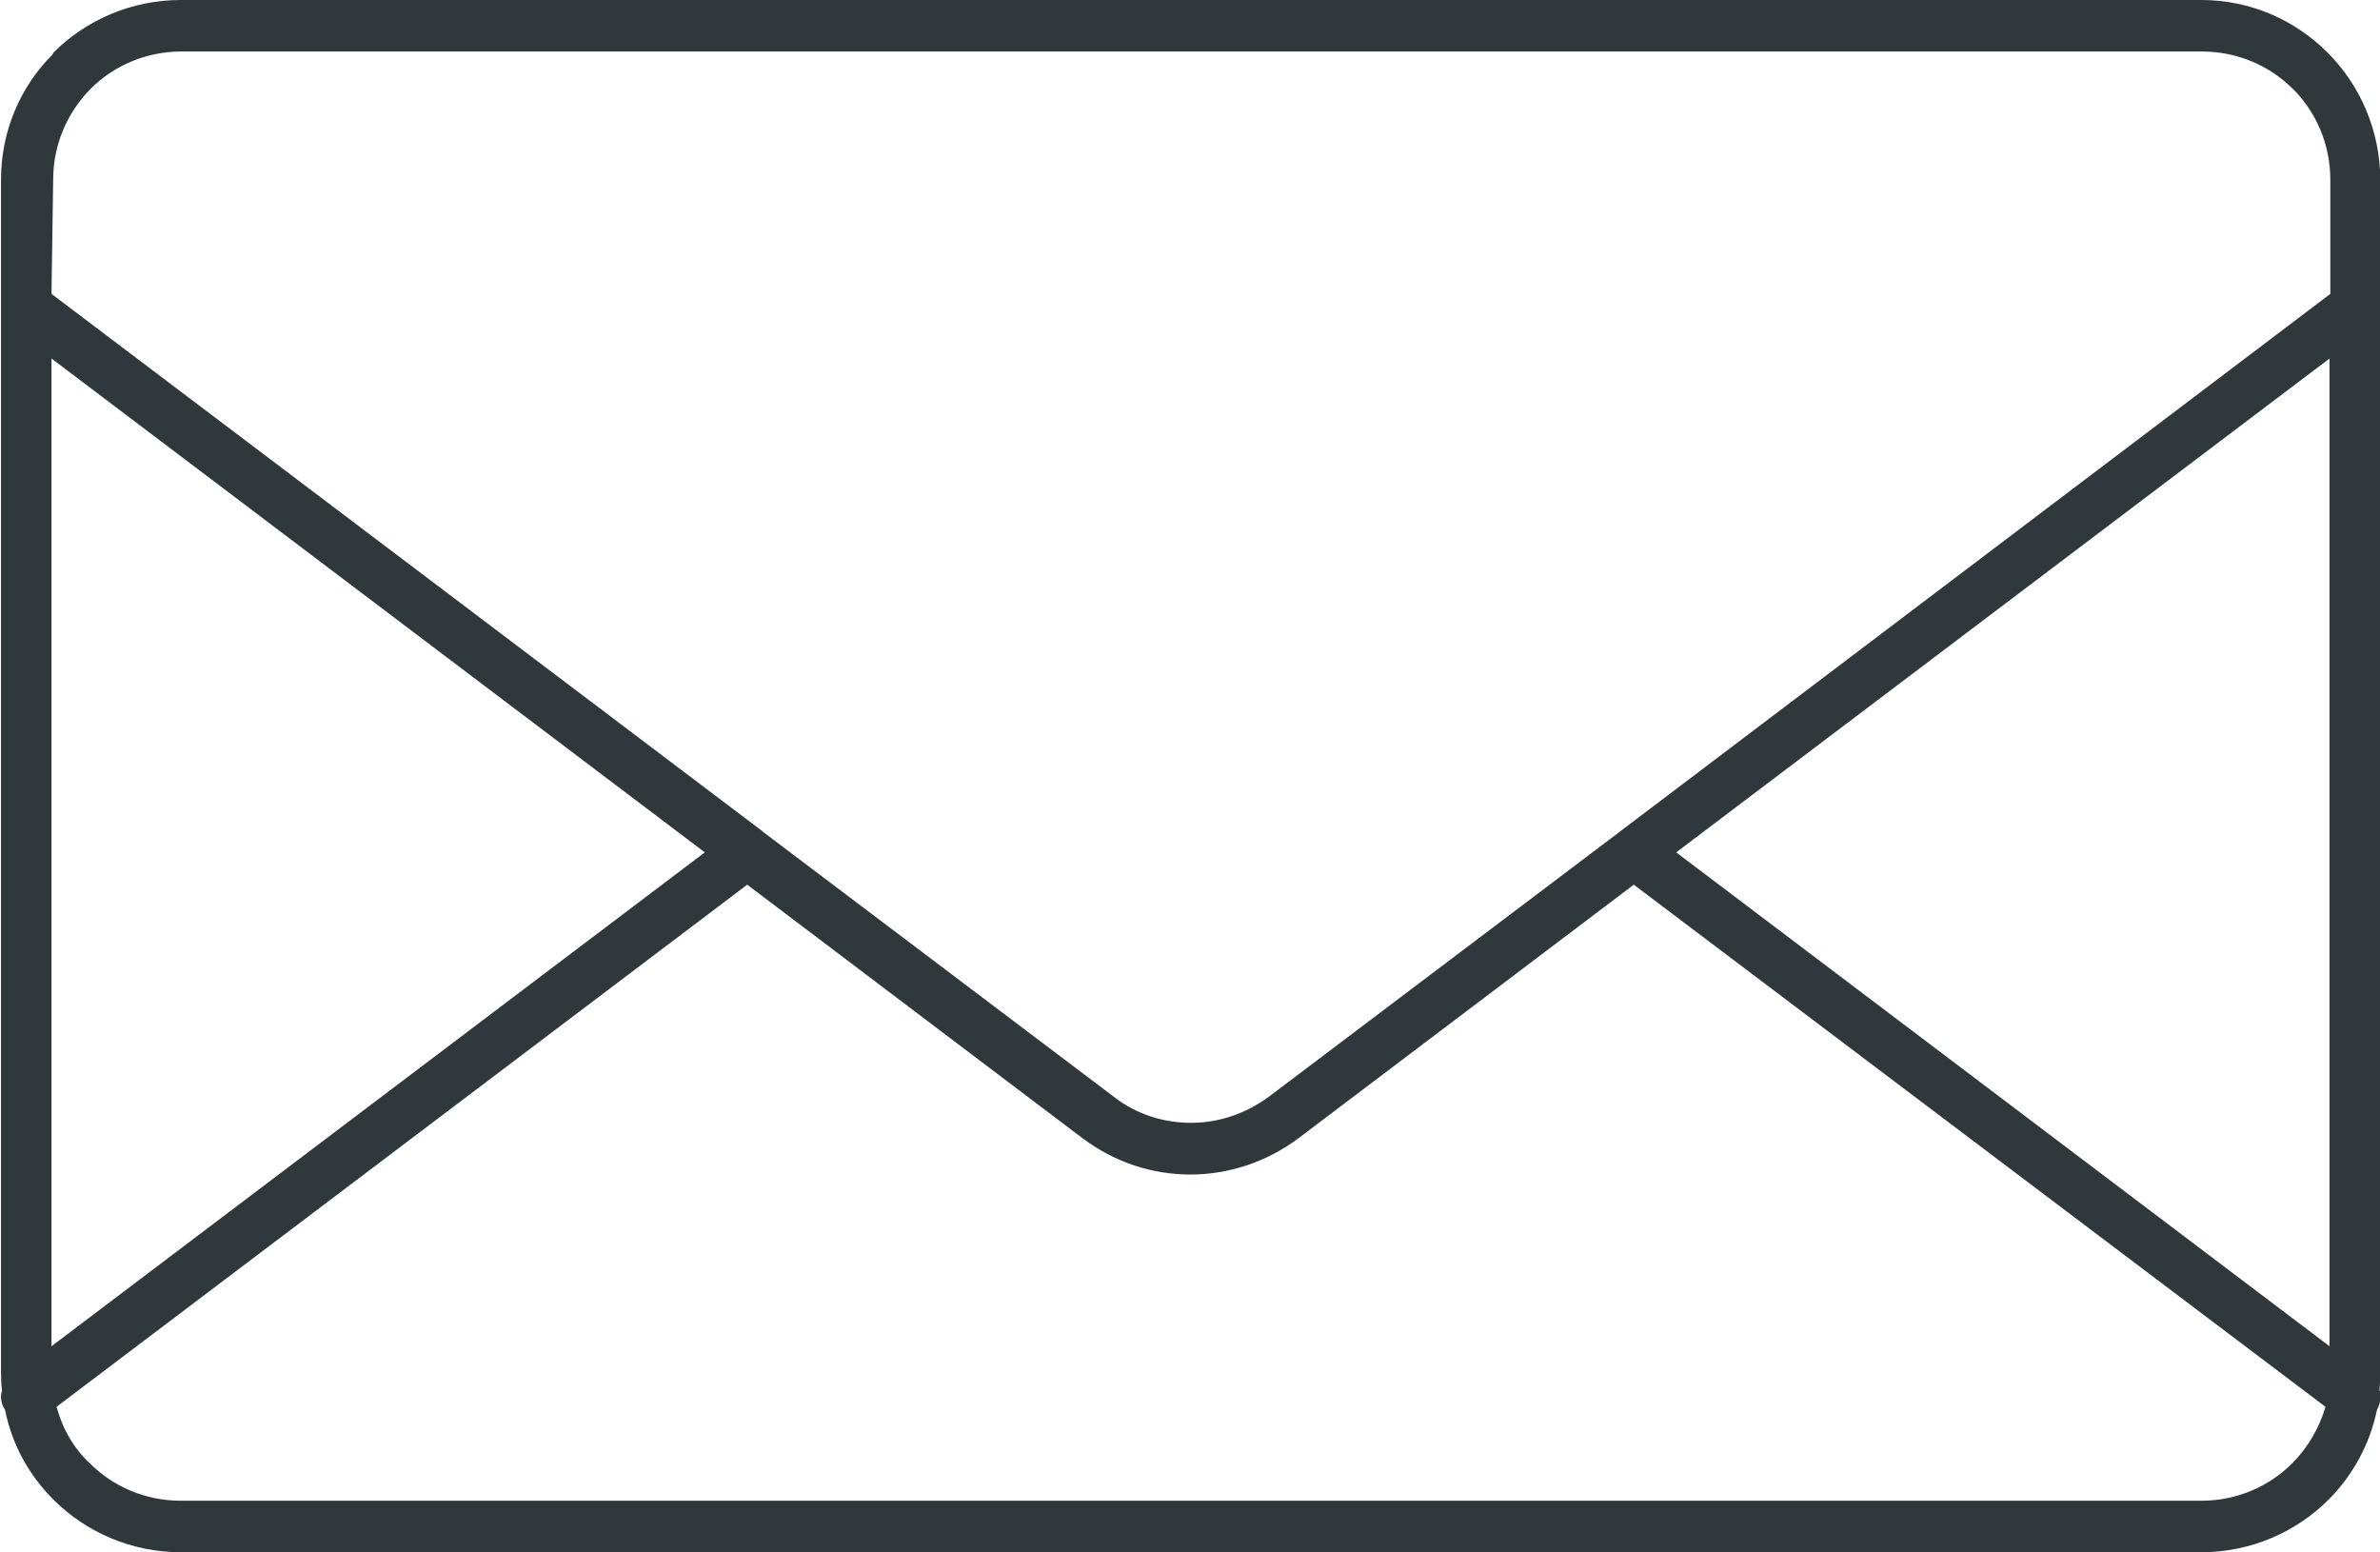<?xml version="1.0" encoding="UTF-8" standalone="no"?>
<!-- Created with Inkscape (http://www.inkscape.org/) -->

<svg
   xmlns:dc="http://purl.org/dc/elements/1.1/"
   xmlns:cc="http://creativecommons.org/ns#"
   xmlns:rdf="http://www.w3.org/1999/02/22-rdf-syntax-ns#"
   xmlns:svg="http://www.w3.org/2000/svg"
   xmlns="http://www.w3.org/2000/svg"
   xmlns:sodipodi="http://sodipodi.sourceforge.net/DTD/sodipodi-0.dtd"
   xmlns:inkscape="http://www.inkscape.org/namespaces/inkscape"
   width="2.357mm"
   height="1.537mm"
   viewBox="0 0 2.357 1.537"
   version="1.1"
   id="svg8"
   inkscape:version="0.92.4 (5da689c313, 2019-01-14)"
   sodipodi:docname="iconMail.svg">
  <defs
     id="defs2" />
  <sodipodi:namedview
     id="base"
     pagecolor="#ffffff"
     bordercolor="#666666"
     borderopacity="1.0"
     inkscape:pageopacity="0.0"
     inkscape:pageshadow="2"
     inkscape:zoom="0.7"
     inkscape:cx="206.10953"
     inkscape:cy="411.44719"
     inkscape:document-units="mm"
     inkscape:current-layer="layer1"
     showgrid="false"
     fit-margin-top="0"
     fit-margin-left="0"
     fit-margin-right="0"
     fit-margin-bottom="0"
     inkscape:window-width="3840"
     inkscape:window-height="2066"
     inkscape:window-x="-11"
     inkscape:window-y="-11"
     inkscape:window-maximized="1" />
  <g
     inkscape:label="Layer 1"
     inkscape:groupmode="layer"
     id="layer1"
     transform="translate(-121.097,-82.149)">
    <path
       inkscape:connector-curvature="0"
       d="m 14.029,-140.844 c 0.001,0.006 5.29e-4,0.013 -0.003,0.019 -0.007,0.034 -0.024,0.065 -0.048,0.088 v 0 c -0.032,0.032 -0.077,0.052 -0.126,0.052 h -2.001 c -0.049,0 -0.094,-0.02 -0.126,-0.052 -0.024,-0.024 -0.041,-0.054 -0.048,-0.088 -0.004,-0.006 -0.005,-0.013 -0.003,-0.019 -7.93e-4,-0.006 -0.001,-0.012 -0.001,-0.018 v -1.181 c 0,-0.048 0.019,-0.092 0.051,-0.124 l 0.001,-0.002 c 0.032,-0.032 0.077,-0.052 0.126,-0.052 h 2.001 c 0.049,0 0.093,0.02 0.125,0.052 h 2.65e-4 v 2.6e-4 0 c 0.032,0.032 0.052,0.076 0.052,0.126 v 1.181 c 0,0.006 -2.65e-4,0.012 -7.94e-4,0.018 z m -2.306,-1.086 0.704,0.532 7.94e-4,7.9e-4 0.347,0.262 c 0.023,0.018 0.05,0.026 0.077,0.026 0.027,0 0.054,-0.008 0.077,-0.026 l 0.347,-0.262 0.001,-7.9e-4 0.703,-0.532 v -0.113 c 0,-0.035 -0.014,-0.067 -0.037,-0.09 h -1.41e-4 c -0.023,-0.023 -0.055,-0.037 -0.09,-0.037 h -2.001 c -0.035,0 -0.067,0.015 -0.09,0.037 l -0.001,0.001 c -0.022,0.023 -0.036,0.054 -0.036,0.088 z m 2.256,0.064 -0.647,0.489 0.647,0.489 z m -0.689,0.521 -0.332,0.251 c -0.032,0.024 -0.07,0.036 -0.107,0.036 -0.038,0 -0.075,-0.012 -0.107,-0.036 l -0.332,-0.251 -0.684,0.517 c 0.006,0.022 0.017,0.041 0.033,0.057 0.023,0.023 0.055,0.037 0.09,0.037 h 2.001 c 0.035,0 0.067,-0.015 0.09,-0.037 h 1.4e-4 -1.4e-4 c 0.015,-0.015 0.027,-0.035 0.033,-0.057 z m -0.92,-0.032 -0.647,-0.489 v 0.978 z"
       style="fill:#30383b;fill-opacity:1;fill-rule:evenodd;stroke:none;stroke-width:0.035"
       id="path11543" />
    <path
       inkscape:connector-curvature="0"
       d="m 123.454,83.526 c 10e-4,0.006 5.3e-4,0.013 -0.003,0.019 -0.007,0.034 -0.024,0.065 -0.048,0.089 v 0 c -0.032,0.032 -0.077,0.052 -0.126,0.052 h -2.001 c -0.049,0 -0.094,-0.02 -0.126,-0.052 -0.024,-0.024 -0.041,-0.054 -0.048,-0.089 -0.004,-0.006 -0.005,-0.013 -0.003,-0.019 -7.9e-4,-0.006 -0.001,-0.012 -0.001,-0.018 v -1.181 c 0,-0.048 0.019,-0.092 0.051,-0.124 l 0.001,-0.002 c 0.032,-0.032 0.077,-0.052 0.126,-0.052 h 2.001 c 0.049,0 0.093,0.02 0.125,0.052 h 2.6e-4 v 2.65e-4 0 c 0.032,0.032 0.052,0.077 0.052,0.126 v 1.181 c 0,0.006 -2.6e-4,0.012 -7.9e-4,0.018 z m -2.306,-1.086 0.704,0.532 8e-4,7.94e-4 0.347,0.262 c 0.023,0.018 0.05,0.026 0.077,0.026 0.027,0 0.054,-0.009 0.077,-0.026 l 0.347,-0.262 0.001,-7.94e-4 0.703,-0.532 v -0.113 c 0,-0.035 -0.014,-0.067 -0.037,-0.09 h -1.4e-4 c -0.023,-0.023 -0.055,-0.037 -0.09,-0.037 h -2.001 c -0.035,0 -0.067,0.014 -0.09,0.037 l -0.001,0.001 c -0.022,0.023 -0.036,0.054 -0.036,0.089 z m 2.256,0.064 -0.647,0.489 0.647,0.489 z m -0.689,0.521 -0.332,0.251 c -0.032,0.024 -0.07,0.036 -0.107,0.036 -0.038,0 -0.075,-0.012 -0.107,-0.036 l -0.332,-0.251 -0.684,0.517 c 0.006,0.022 0.017,0.041 0.033,0.056 0.023,0.023 0.055,0.037 0.09,0.037 h 2.001 c 0.035,0 0.067,-0.014 0.09,-0.037 h 1.4e-4 -1.4e-4 c 0.015,-0.015 0.027,-0.035 0.033,-0.056 z m -0.92,-0.032 -0.647,-0.489 v 0.978 z"
       style="fill:#30383b;fill-opacity:1;fill-rule:evenodd;stroke:none;stroke-width:0.035"
       id="path11543-4" />
  </g>
</svg>
